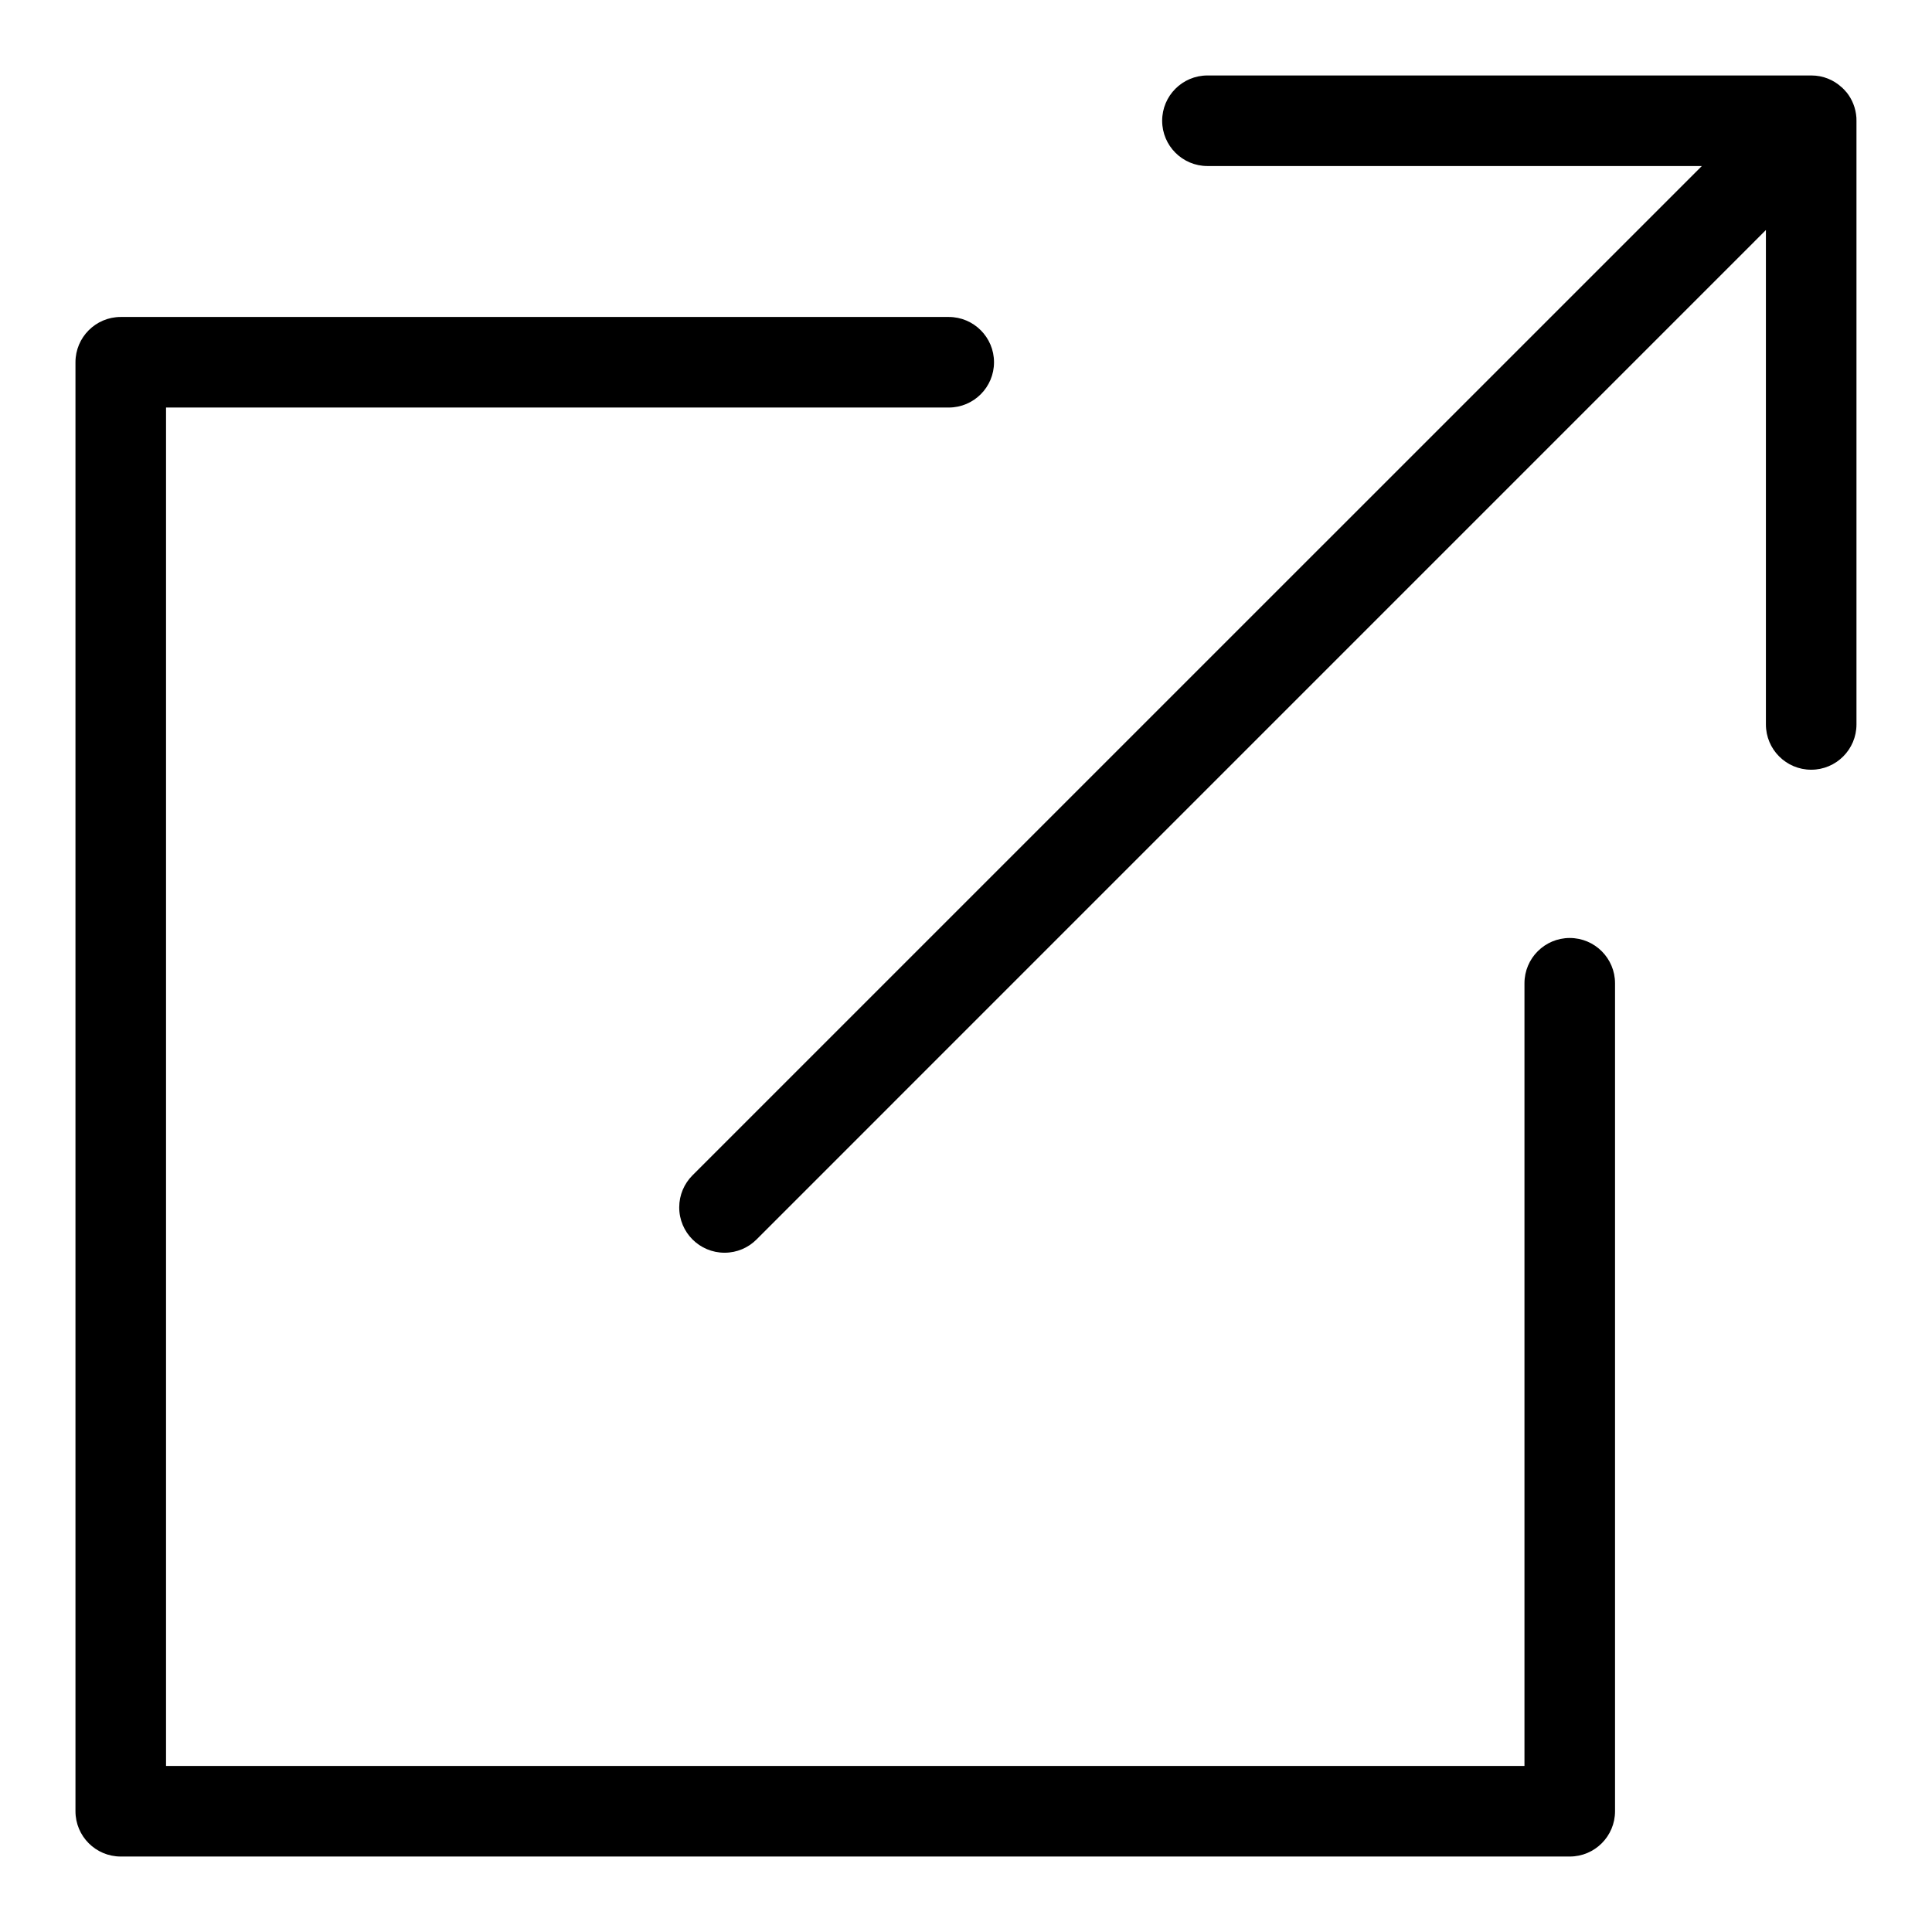 <?xml version="1.0" encoding="utf-8"?>
<!-- Скачано с сайта svg4.ru / Downloaded from svg4.ru -->
<svg fill="#000000" width="800px" height="800px" viewBox="0 0 32 32" version="1.1" xmlns="http://www.w3.org/2000/svg">
<title>arrow-up-right-from-square</title>
<path d="M26 15.536c-0.414 0-0.75 0.336-0.75 0.75v0 12.964h-22.5v-22.5h12.964c0.414 0 0.75-0.336 0.75-0.75s-0.336-0.75-0.75-0.75v0h-13.714c-0.414 0-0.75 0.336-0.75 0.75v0 24c0 0.414 0.336 0.75 0.75 0.75h24c0.414-0 0.75-0.336 0.75-0.75v0-13.714c-0-0.414-0.336-0.75-0.75-0.75v0zM30.748 1.95v-0.001c-0.011-0.16-0.070-0.304-0.163-0.42l-0.001 0c-0.025-0.030-0.050-0.057-0.078-0.083l-0.001-0-0.002-0.001c-0.131-0.121-0.307-0.195-0.5-0.195h-10.004c-0.414 0-0.75 0.336-0.75 0.75s0.336 0.75 0.75 0.75v0h8.189l-16.72 16.719c-0.135 0.136-0.218 0.323-0.218 0.529 0 0.415 0.336 0.751 0.751 0.751 0.206 0 0.393-0.083 0.528-0.218l16.72-16.721v8.189c0 0.414 0.336 0.75 0.75 0.75s0.75-0.336 0.75-0.75v0-9.995z"></path>
</svg>